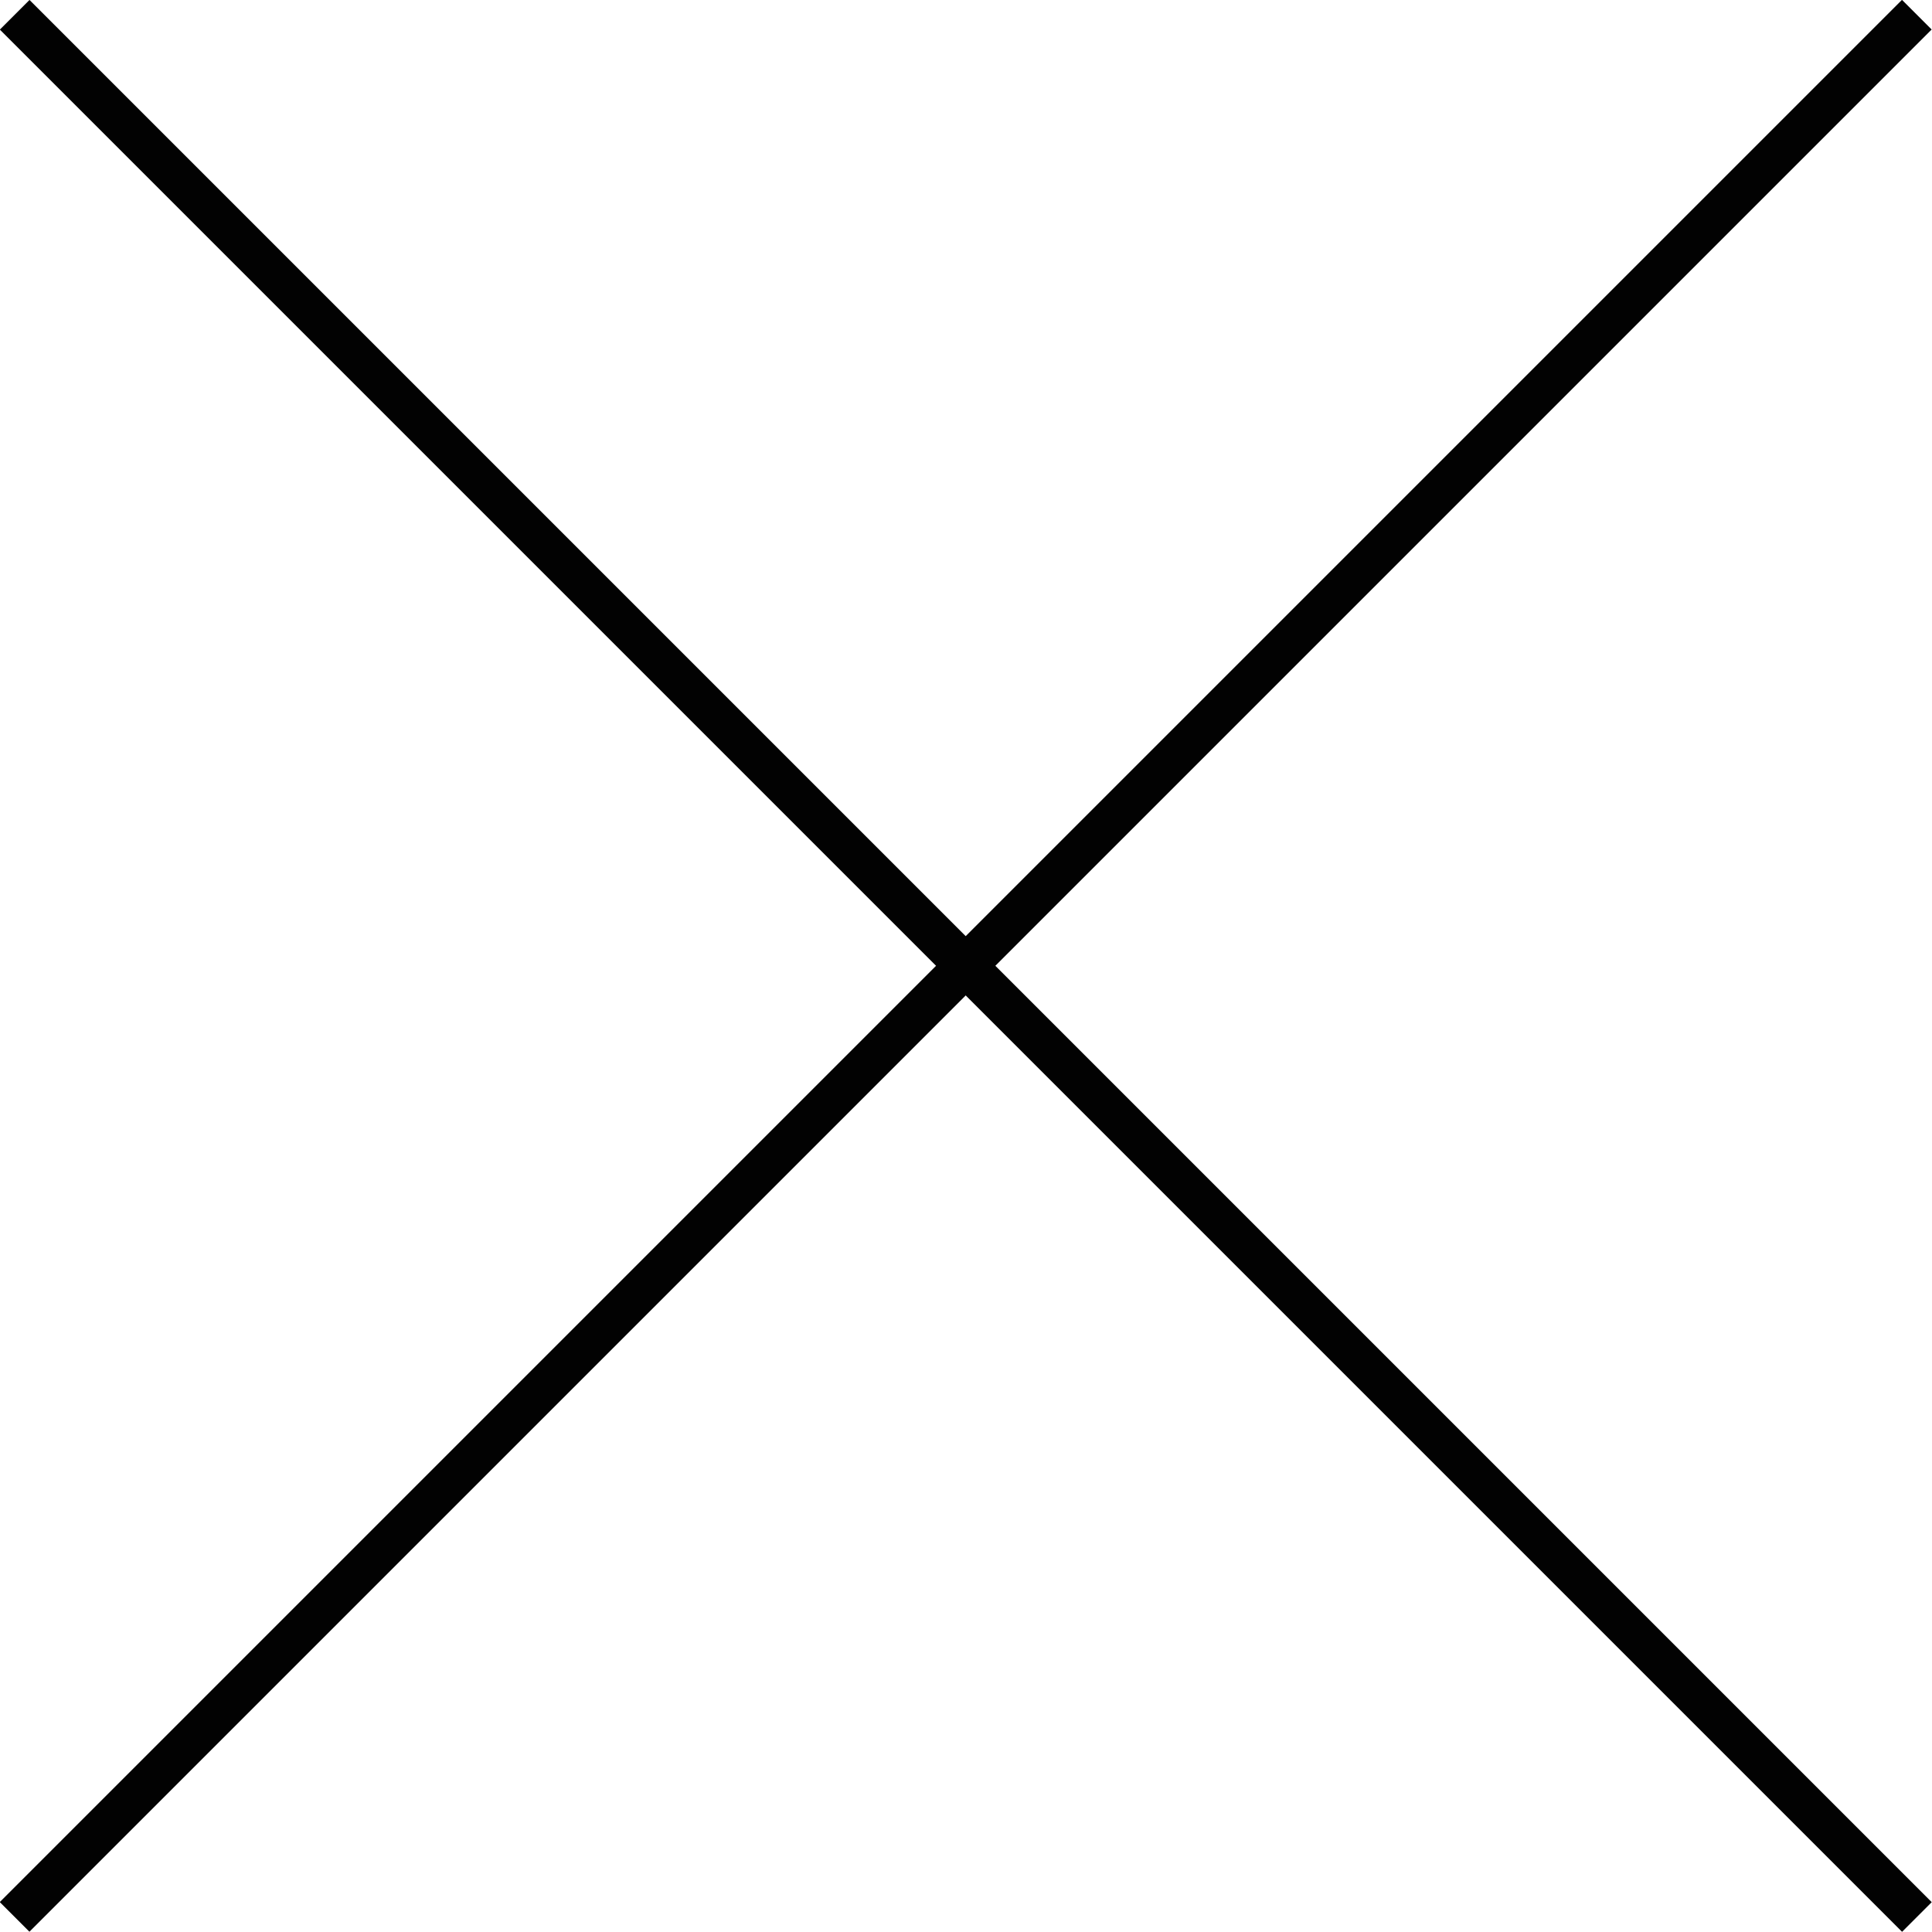 <svg xmlns="http://www.w3.org/2000/svg" viewBox="0 0 47.45 47.45"><defs><style>.cls-1{fill:#020202;}</style></defs><g id="レイヤー_2" data-name="レイヤー 2"><g id="レイヤー_3" data-name="レイヤー 3"><rect class="cls-1" x="-9.31" y="23.21" width="66.07" height="1.03" transform="translate(23.72 -9.83) rotate(45)"/><rect class="cls-1" x="-9.31" y="23.21" width="66.07" height="1.03" transform="translate(57.27 23.72) rotate(135)"/></g></g></svg>